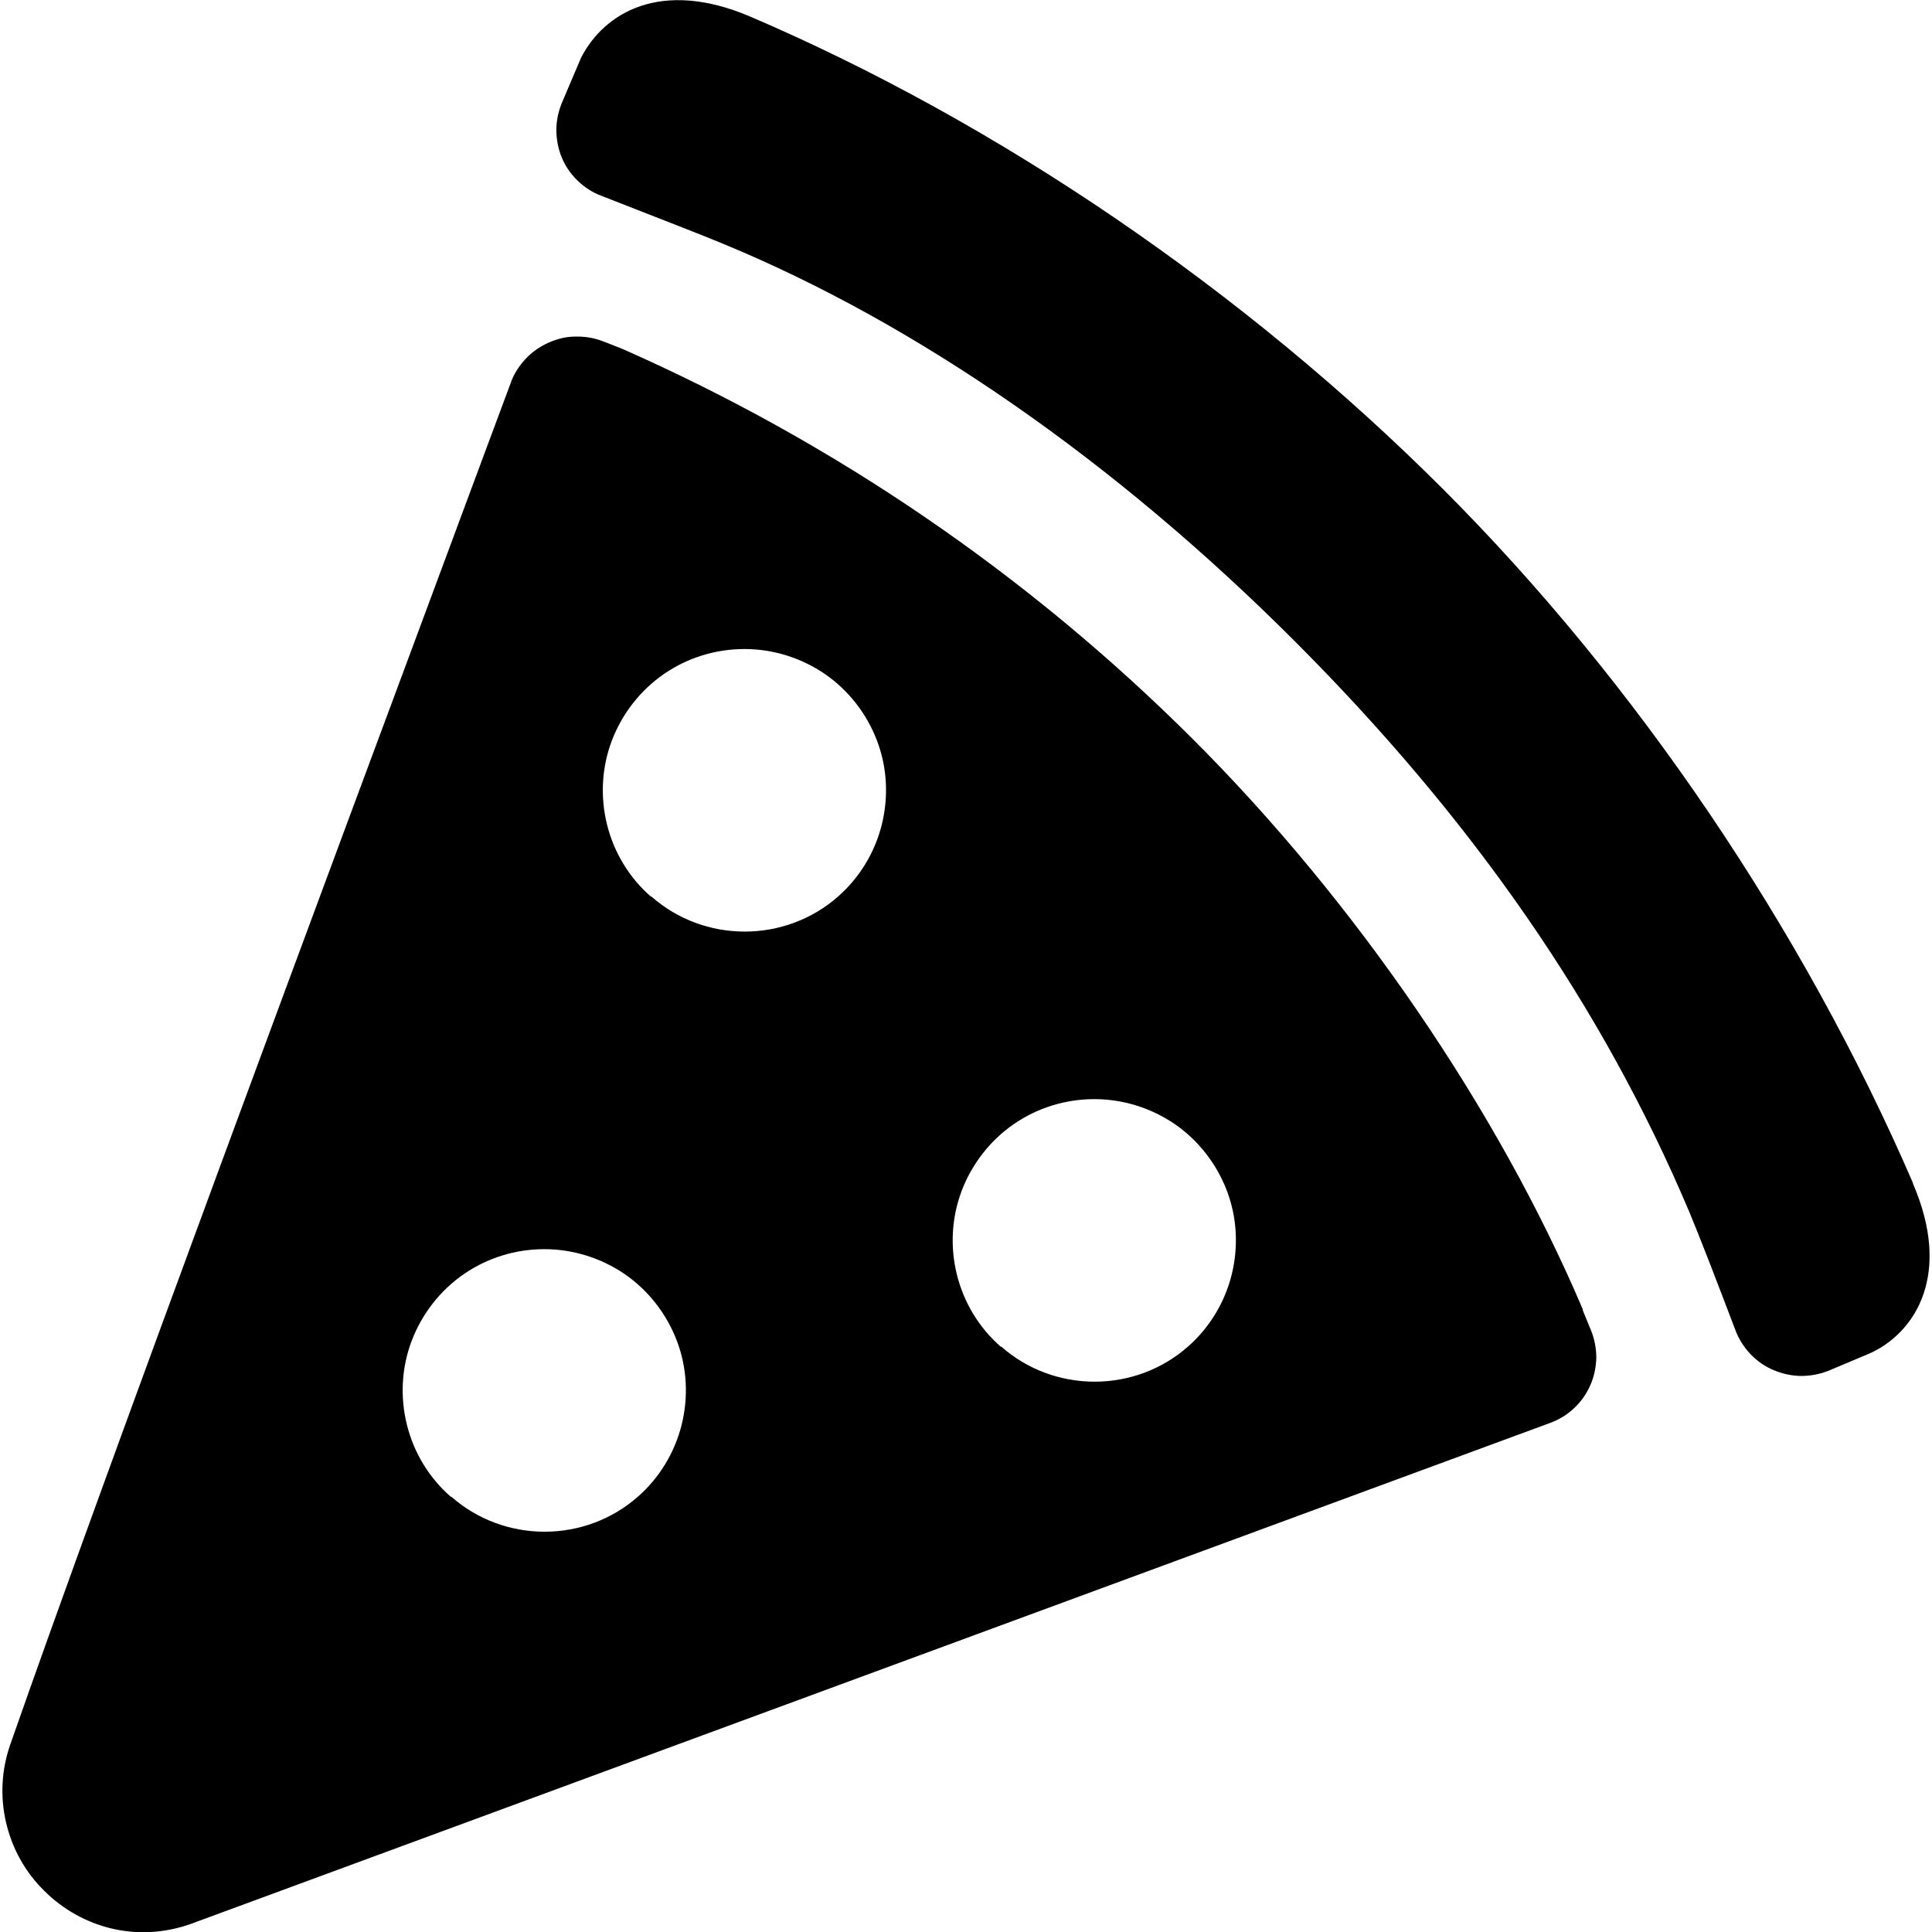 <?xml version="1.0" encoding="UTF-8"?>
<svg id="Layer_1" data-name="Layer 1" xmlns="http://www.w3.org/2000/svg" viewBox="0 0 64 64">
  <defs>
    <style>
      .cls-1 {
        stroke-width: 0px;
      }
    </style>
  </defs>
  <path class="cls-1" d="m63.37,39.19c-3.65-8.44-9.18-16.6-15.57-22.99-6.58-6.58-14.74-12.14-22.97-15.66-2.95-1.25-4.82-.11-5.58,1.37l-.63,1.48c-.12.29-.19.6-.19.91,0,.31.06.63.18.92.12.29.3.55.53.77.23.22.49.39.79.5,1.61.63,3.57,1.39,4.01,1.58,6.45,2.66,13,7.22,18.93,13.15,5.95,5.95,10.23,12.15,13.1,18.95.27.64.88,2.21,1.52,3.9.11.29.28.56.5.79.22.23.48.41.77.53.29.12.6.19.91.19s.63-.06.92-.18l1.33-.56.13-.06c1.41-.7,2.61-2.58,1.32-5.57h0Zm-10.94,4.18c-2.81-6.61-7.52-13.5-12.92-18.89-5.45-5.44-11.86-9.82-18.91-12.93-.08-.03-.3-.12-.64-.25-.29-.11-.6-.16-.91-.15-.31,0-.61.08-.9.21-.28.13-.54.31-.75.54-.21.23-.38.49-.48.78-.49,1.32-1.16,3.11-1.9,5.11C10.98,28.66,3.45,48.88.34,57.79c-.29.83-.34,1.72-.14,2.58s.63,1.64,1.26,2.26c.62.62,1.4,1.06,2.26,1.26.86.2,1.75.14,2.58-.15l45.04-16.6c.3-.11.57-.27.8-.49.23-.21.41-.47.54-.76.13-.29.19-.6.2-.91,0-.31-.06-.63-.18-.92-.14-.33-.23-.57-.27-.66v-.02Zm-30.87-13.67c-.72-.63-1.22-1.46-1.45-2.38-.23-.92-.18-1.9.16-2.79.34-.89.94-1.66,1.72-2.2.78-.54,1.71-.83,2.67-.83.95,0,1.88.29,2.67.83.78.54,1.38,1.31,1.72,2.2s.39,1.86.16,2.79c-.23.92-.74,1.76-1.45,2.38-.85.75-1.95,1.16-3.09,1.16-1.14,0-2.24-.41-3.09-1.16h0Zm-6.63,19.88c-.72-.63-1.22-1.46-1.45-2.38s-.18-1.9.16-2.79c.34-.89.94-1.66,1.72-2.2.78-.54,1.71-.83,2.67-.83.95,0,1.88.29,2.67.83.78.54,1.38,1.31,1.72,2.2s.39,1.86.16,2.79c-.23.92-.74,1.76-1.45,2.38-.85.75-1.95,1.16-3.09,1.16-1.14,0-2.24-.41-3.09-1.16h0Zm18.22-4.97c-.72-.63-1.22-1.46-1.45-2.38-.23-.92-.18-1.9.16-2.79.34-.89.94-1.66,1.72-2.2.78-.54,1.71-.83,2.67-.83.95,0,1.88.29,2.67.83.78.54,1.38,1.31,1.72,2.2s.39,1.86.16,2.79c-.23.92-.74,1.76-1.45,2.38-.85.75-1.95,1.16-3.09,1.16-1.14,0-2.24-.41-3.09-1.16Z"/>
</svg>